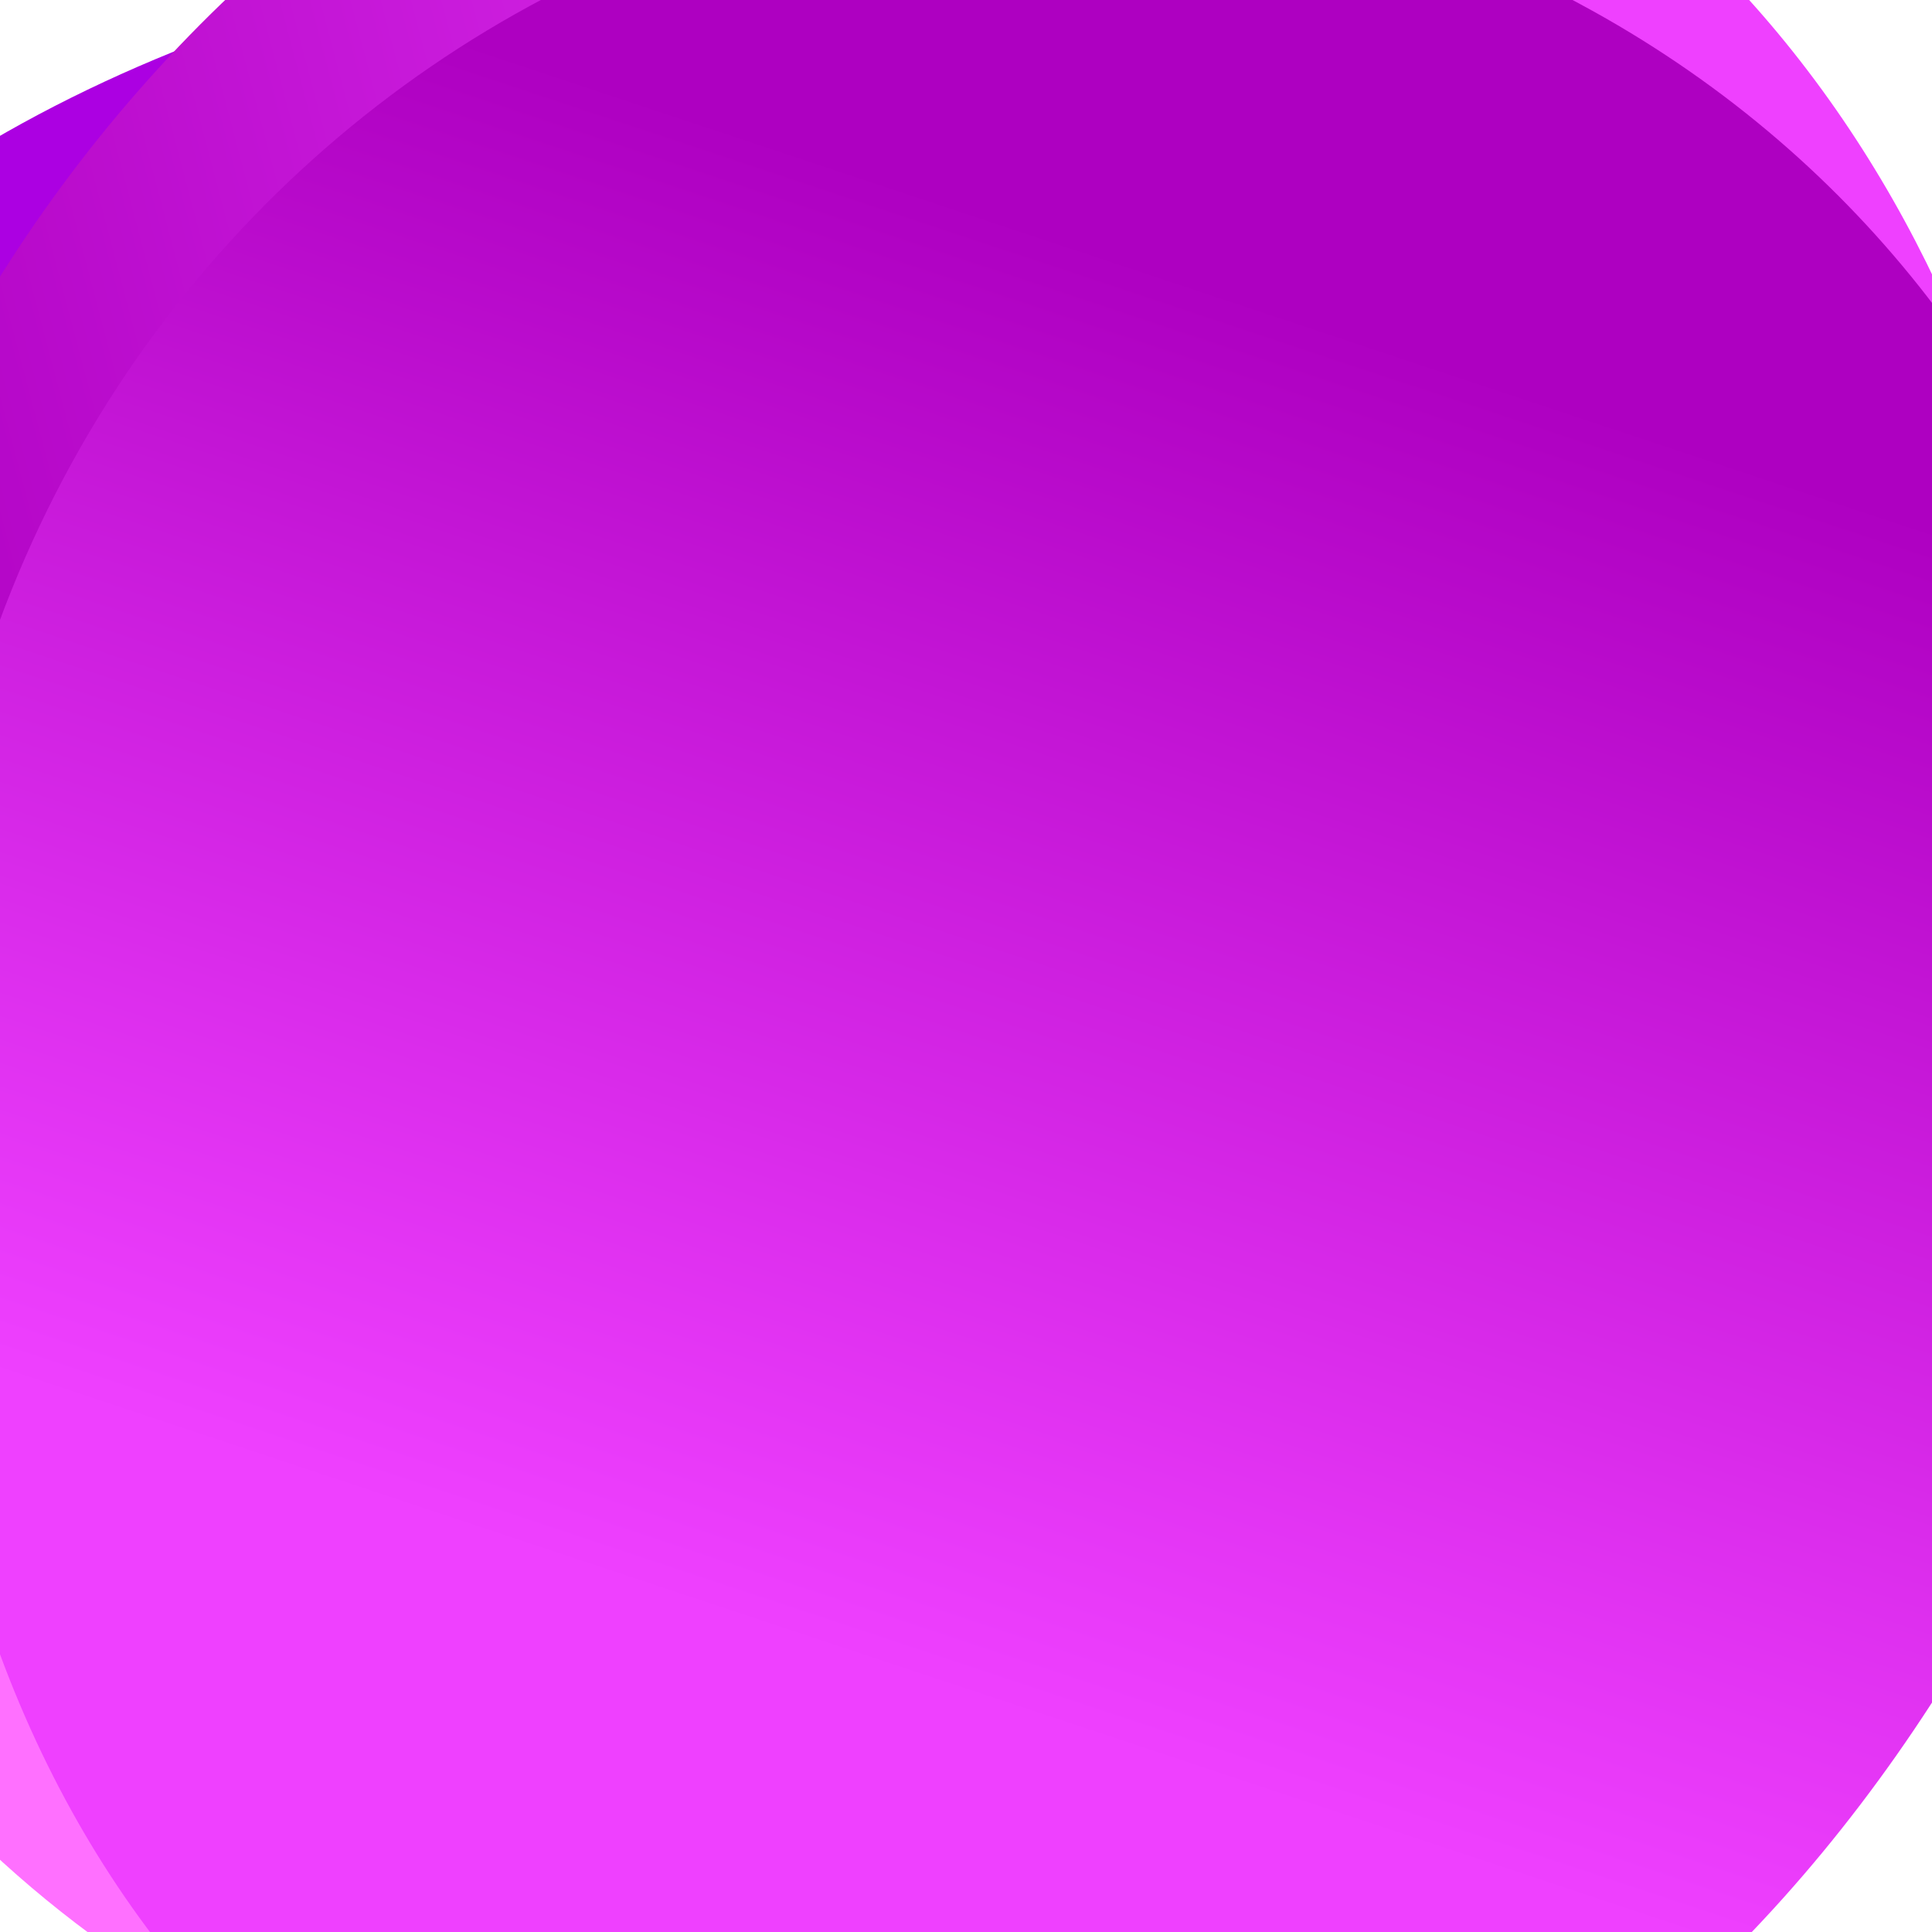 <svg class="ornament" aria-hidden="true" role="img" xmlns="http://www.w3.org/2000/svg" width="204" height="204" viewBox="0 0 204 204">
	<linearGradient id="SPOT01ORN02_1_" gradientUnits="userSpaceOnUse" x1="46.753" y1="165.673" x2="89.581" y2="75.07">
		<stop offset="0" stop-color="#ff70ff"/>
		<stop offset="1" stop-color="#ac00e2"/>
	</linearGradient>
	<linearGradient id="SPOT01ORN02_2_" gradientUnits="userSpaceOnUse" x1="184.813" y1="68.624" x2="-6.767" y2="119.242">
		<stop offset="0" stop-color="#ef40ff"/>
		<stop offset="1" stop-color="#ae00c1"/>
	</linearGradient>
	<linearGradient id="SPOT01ORN02_3_" gradientUnits="userSpaceOnUse" x1="87.481" y1="174.688" x2="134.855" y2="32.278">
		<stop offset="0" stop-color="#ef40ff"/>
		<stop offset="1" stop-color="#ae00c1"/>
	</linearGradient>
	
	<path d="M-16.245 178.257c53.793 73.216 165.337 62.564 205.33-17.573C312.508-86.632-180.116-44.785-16.245 178.257z" fill="url(#SPOT01ORN02_1_)"/>
	<path d="M150.562 203.213C265.189 144.686 224.07-44.008 96.364-34.665 31.255-29.902-25.841 41.455-21.078 106.562c6.161 84.213 96.368 135.085 171.64 96.651z" fill="url(#SPOT01ORN02_2_)"/>
	<path d="M168.118 1.125C94.255-39.789 5.214 8.251-6.687 91.927c-23.706 166.679 152.529 206.523 220.931 69.874 29.222-58.377 10.981-129.044-46.126-160.676z" fill="url(#SPOT01ORN02_3_)"/>
</svg>